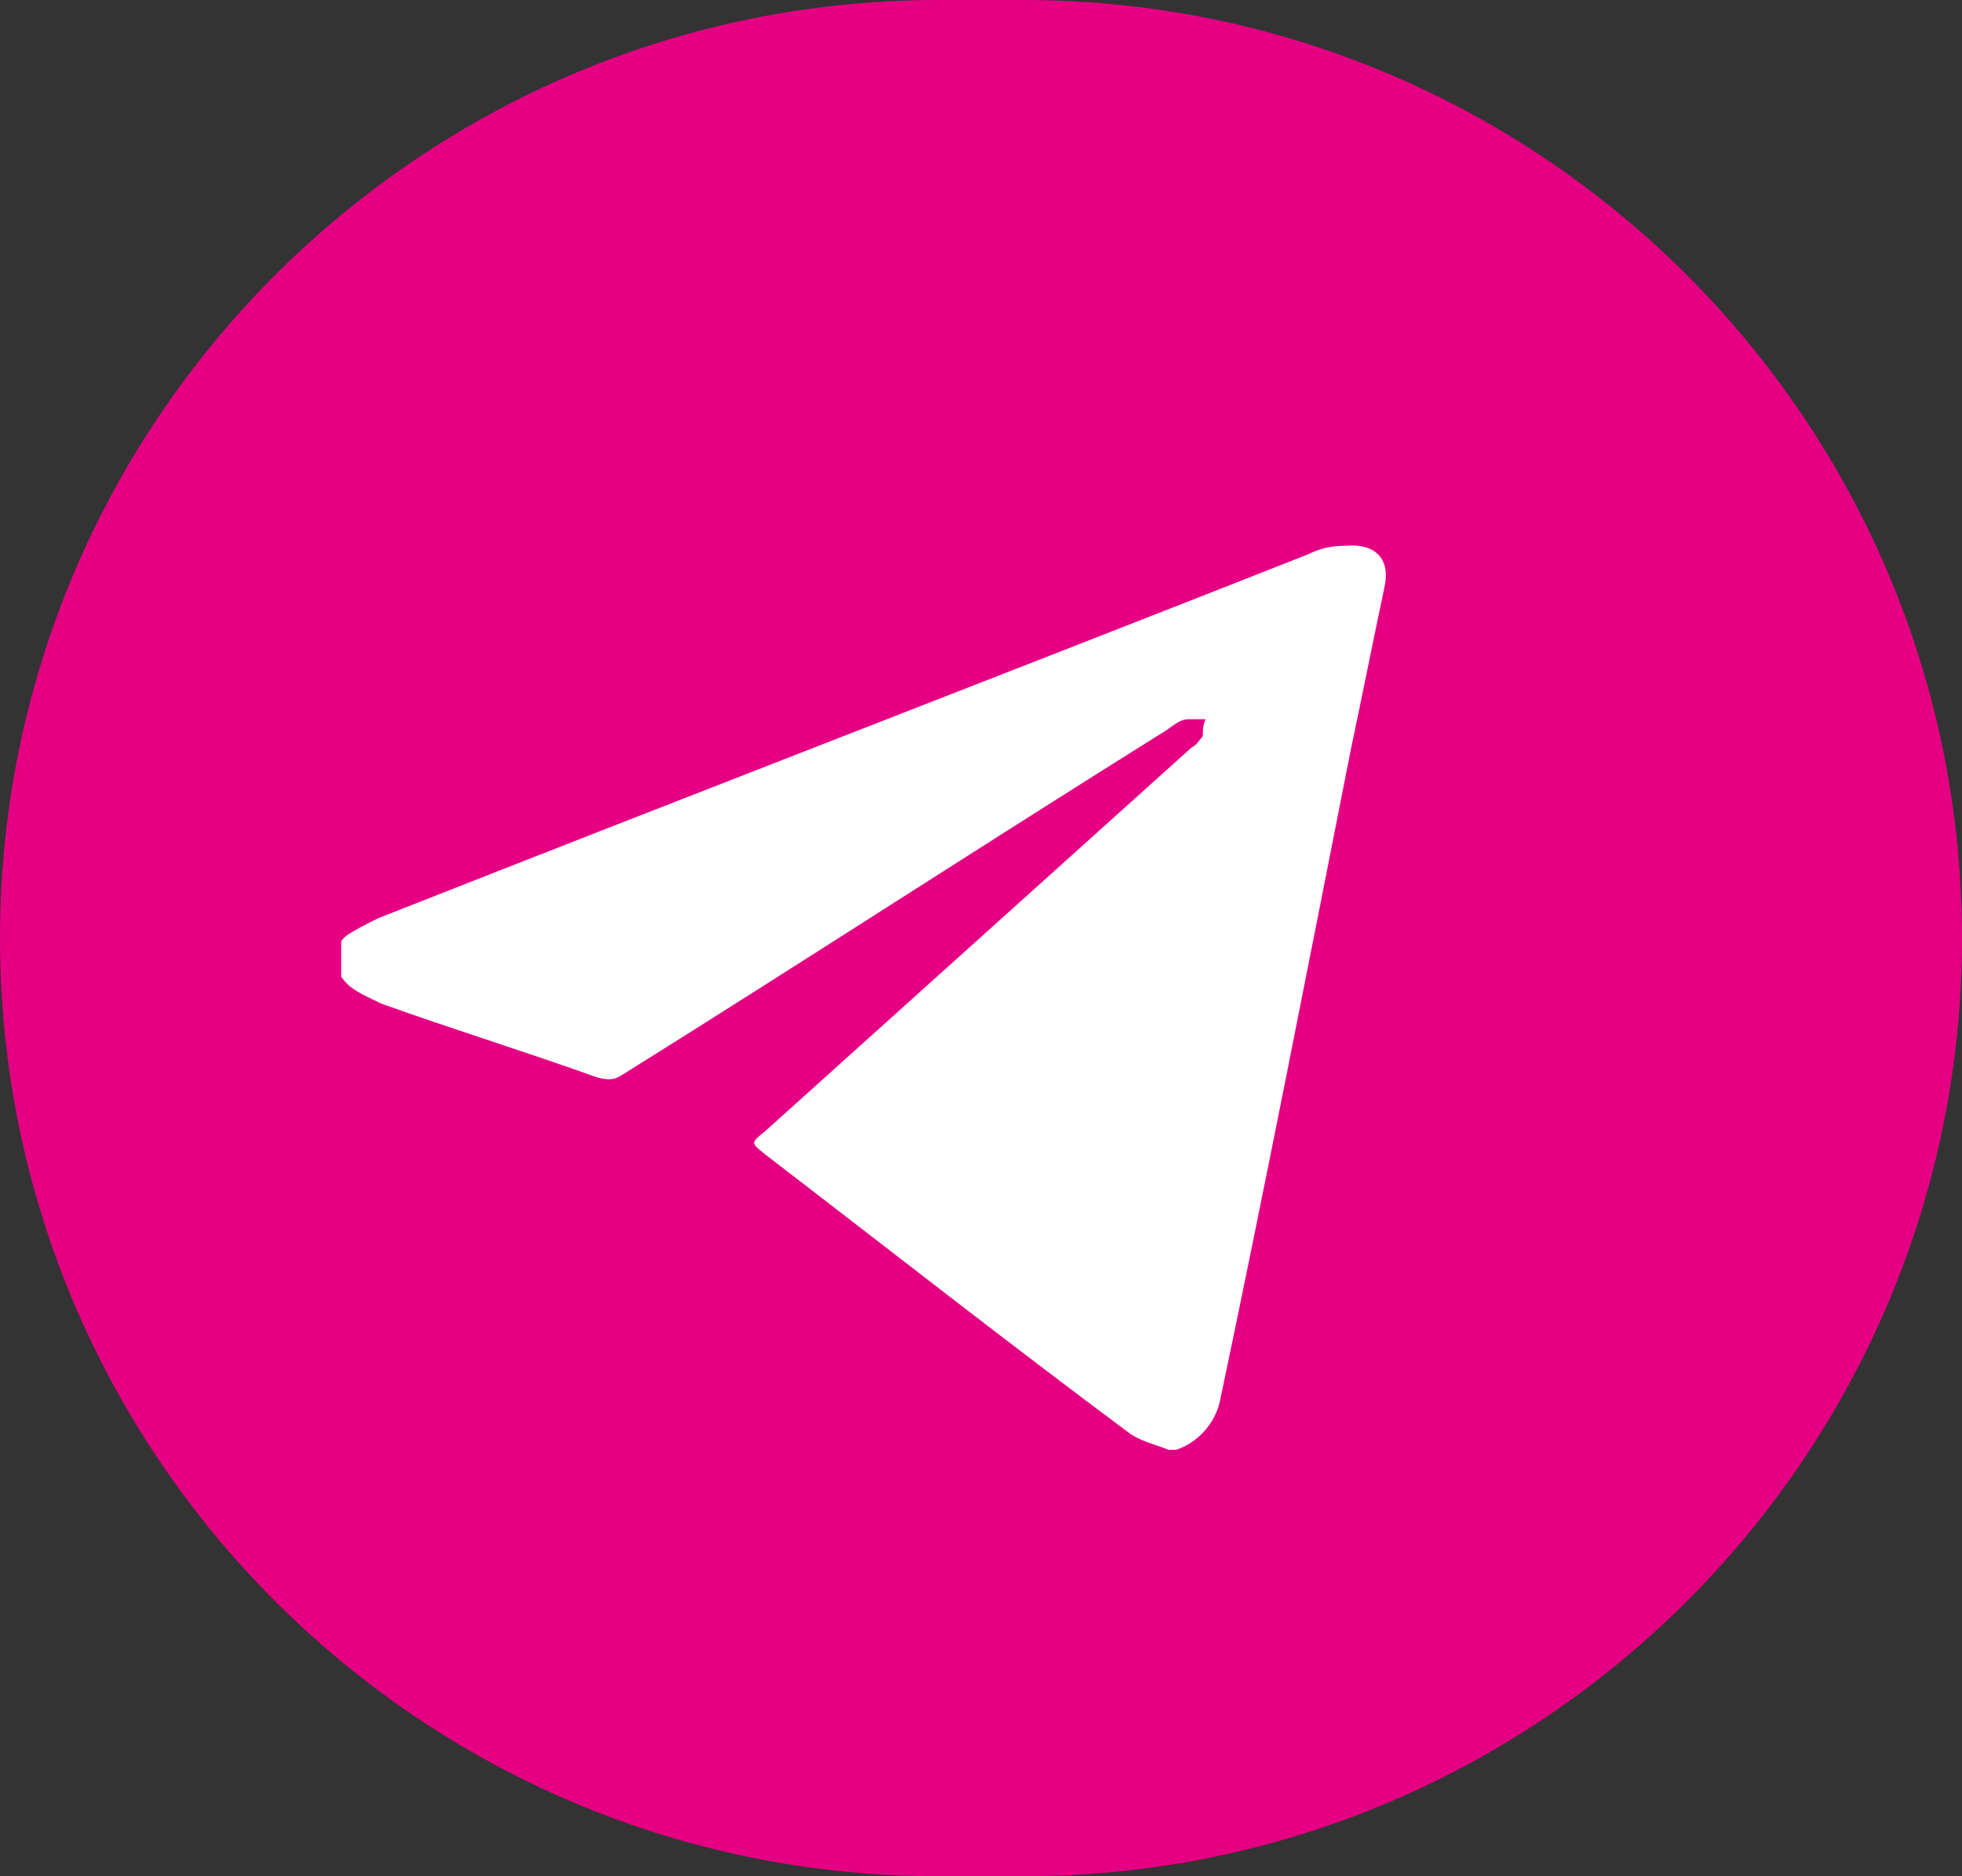 <?xml version="1.0" encoding="UTF-8"?> <svg xmlns="http://www.w3.org/2000/svg" xmlns:xlink="http://www.w3.org/1999/xlink" id="_Слой_1" data-name="Слой 1" version="1.1" viewBox="0 0 69 66"><rect x="0" y="0" width="69" height="66" fill="#333333" stroke="none"/><defs><style> .cls-1 { fill: #e50083; } .cls-1, .cls-2, .cls-3 { stroke-width: 0px; } .cls-4 { clip-path: url(#clippath); } .cls-2 { fill: none; } .cls-3 { fill: #fff; } </style><clipPath id="clippath"><rect class="cls-2" x="12" y="19" width="36.9" height="32"></rect></clipPath></defs><path class="cls-1" d="M0,33C0,14.8,14.8,0,33,0h3C54.2,0,69,14.8,69,33h0c0,18.2-14.8,33-33,33h-3C14.8,66,0,51.2,0,33h0Z"></path><g class="cls-4"><path class="cls-3" d="M41.1,51c-.5-.2-1-.3-1.4-.6-4.3-3.2-8.5-6.5-12.8-9.8-.5-.4-.5-.4,0-.8,5-4.5,10-9,15-13.5.2-.1.3-.3.4-.4,0-.2,0-.4.1-.6-.2,0-.4,0-.6,0-.3,0-.5.2-.8.4-6.4,4-12.7,8.1-19.1,12.1-.3.2-.5.2-.9.1-2.5-.9-5.1-1.7-7.6-2.6-.4-.2-.9-.4-1.2-.7-.6-.6-.5-1.3,0-1.7.3-.2.7-.4,1.1-.6,10.9-4.3,21.8-8.5,32.7-12.8.4-.2.8-.3,1.3-.3,1-.1,1.6.4,1.4,1.4-.4,1.9-.8,3.9-1.2,5.8-1.5,7.6-3,15.3-4.6,22.9-.2.9-1,1.7-2,1.8Z"></path></g></svg> 